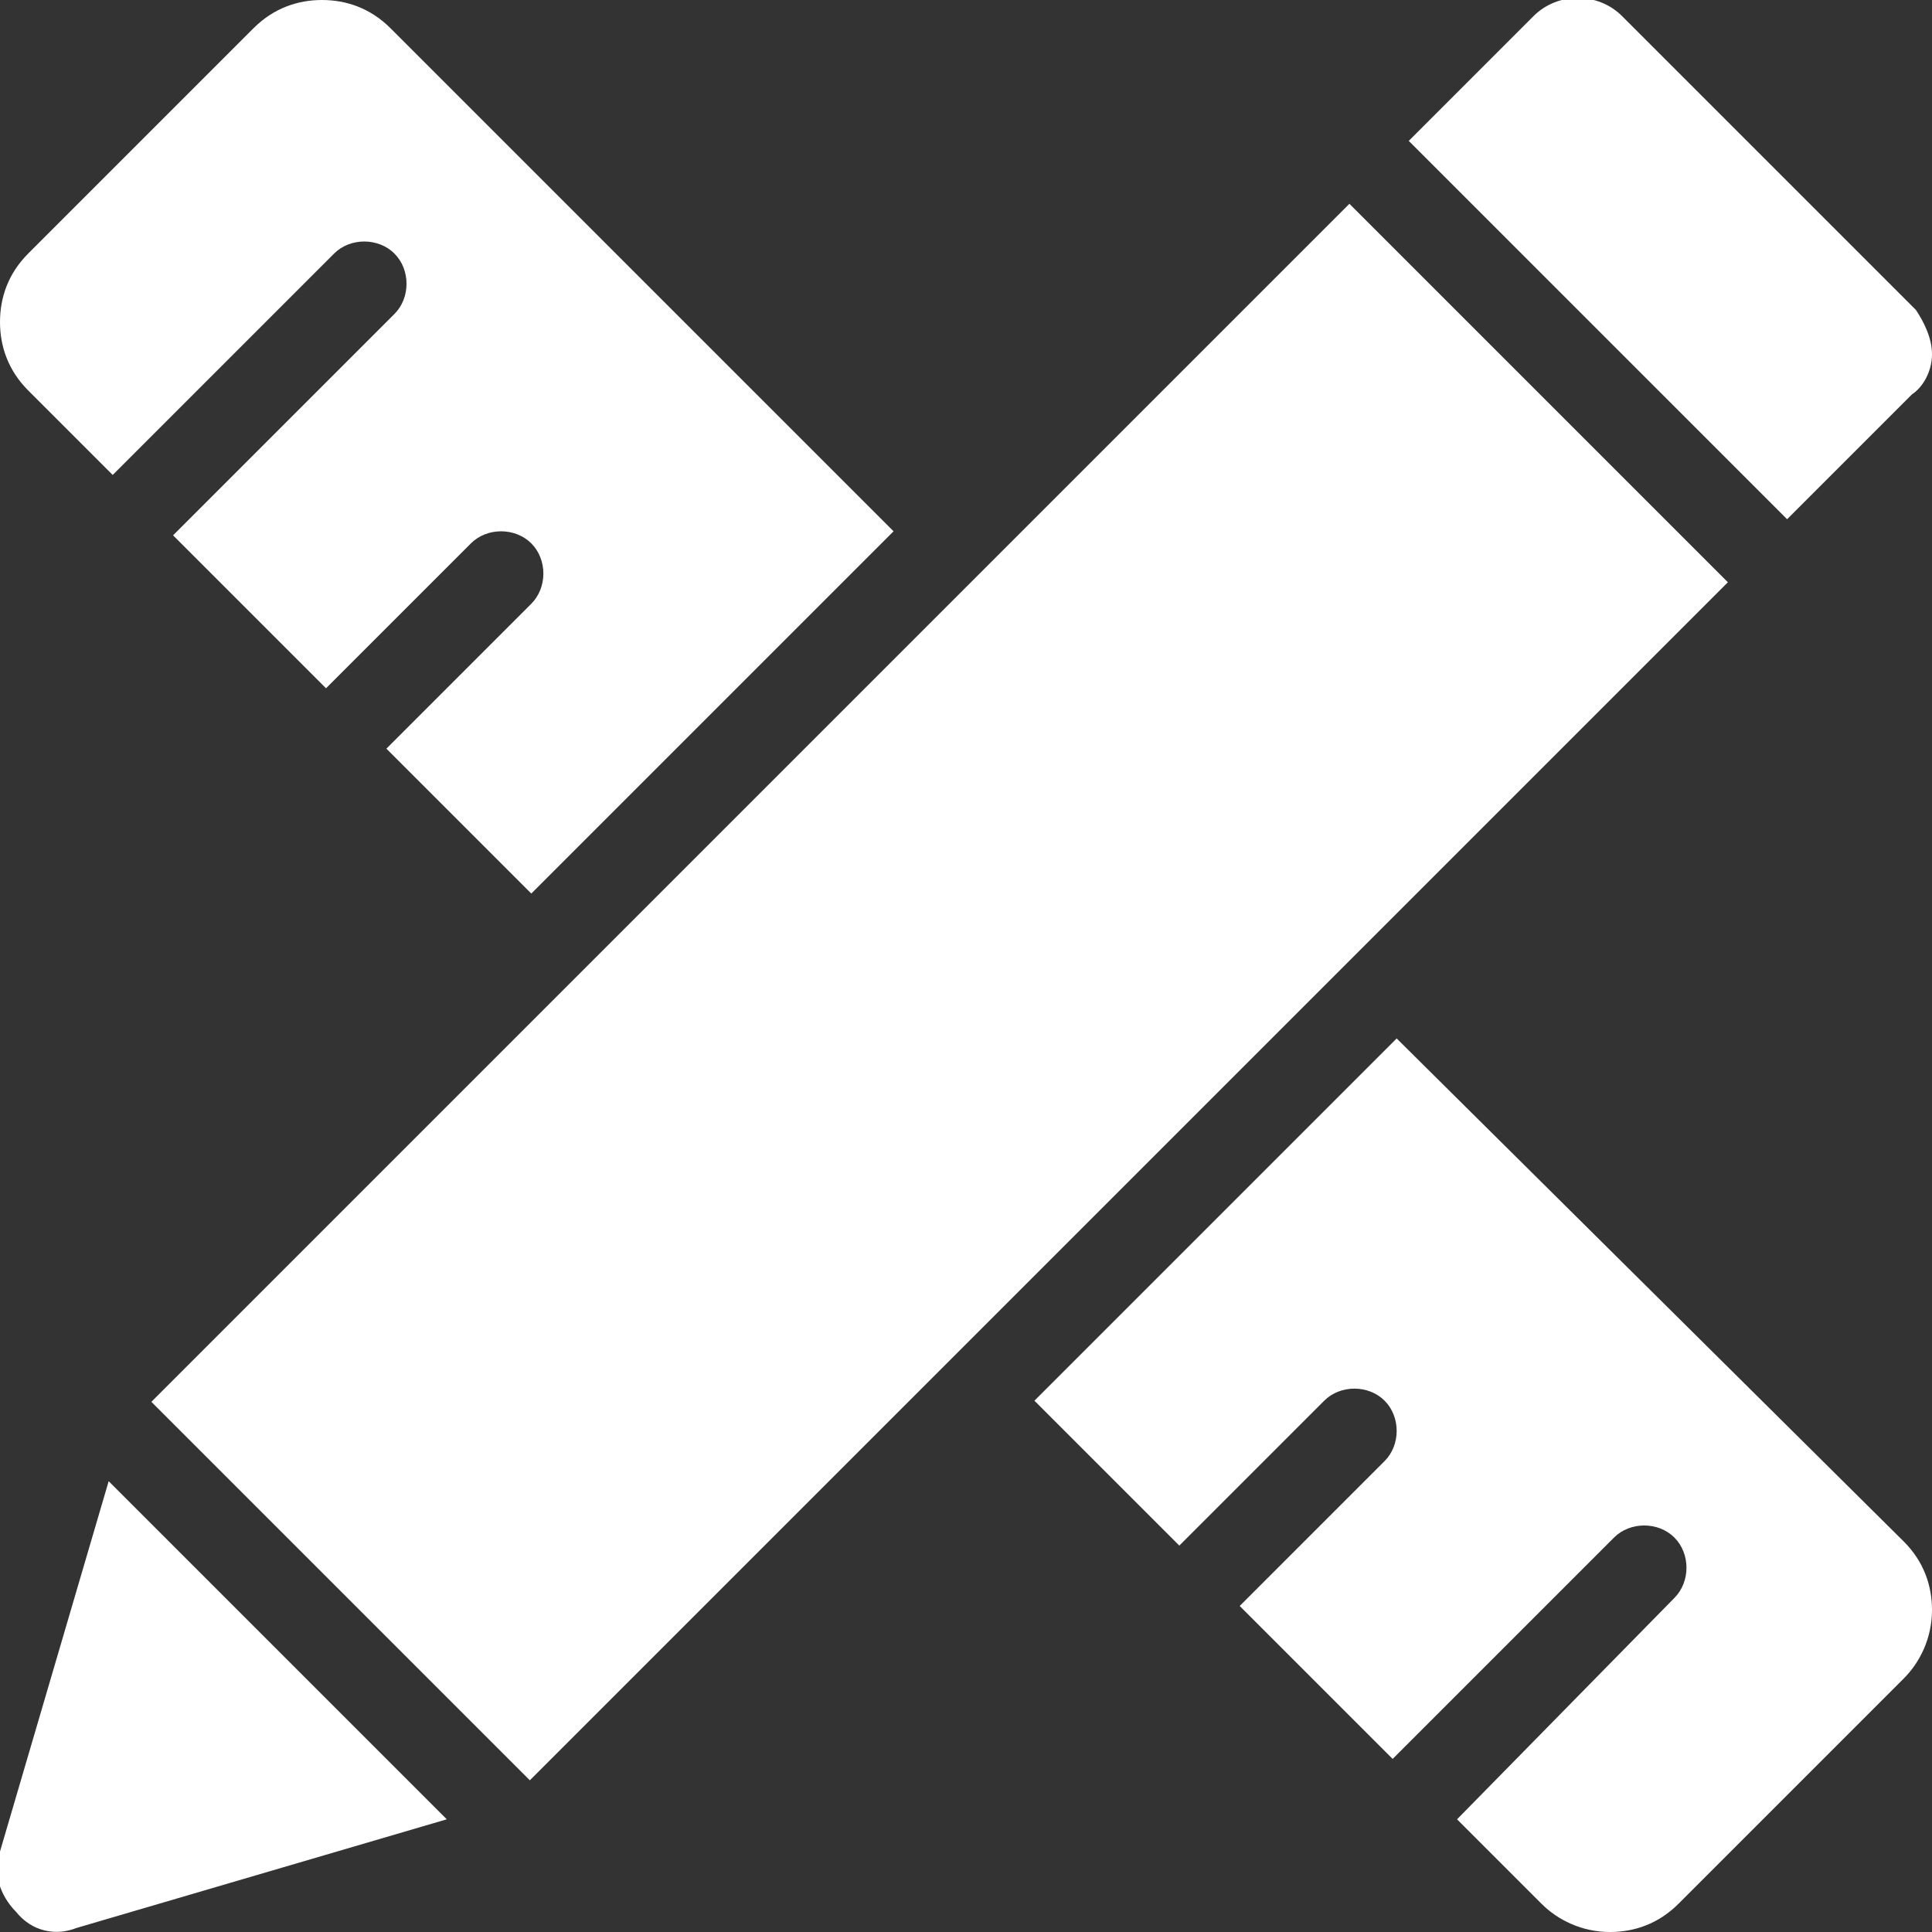<svg xmlns="http://www.w3.org/2000/svg" version="1.1" xmlns:xlink="http://www.w3.org/1999/xlink" width="512" height="512" x="0" y="0" viewBox="0 0 48 48" style="enable-background:new 0 0 512 512" xml:space="preserve"><rect x="0" y="0" width="48" height="48" fill="#333333" stroke="none"/><g><path d="m36.2 45.2 2.1 2.1c.4.4 1 .7 1.7.7.6 0 1.2-.2 1.7-.7l5.6-5.6c.4-.4.7-1 .7-1.7 0-.6-.2-1.2-.7-1.7L34.7 25.8l-9 9 3.6 3.6 3.6-3.6c.4-.4 1.1-.4 1.5 0s.4 1.1 0 1.5l-3.6 3.6 3.8 3.8 5.5-5.5c.4-.4 1.1-.4 1.5 0s.4 1.1 0 1.5zM9.6 18.6l3.6 3.6 9-9L9.7.7C9.2.2 8.6 0 8 0S6.8.2 6.3.7L.7 6.3C.2 6.8 0 7.4 0 8s.2 1.2.7 1.7l2.1 2.1 5.5-5.5c.4-.4 1.1-.4 1.5 0s.4 1.1 0 1.5l-5.5 5.5 3.8 3.8 3.6-3.6c.4-.4 1.1-.4 1.5 0s.4 1.1 0 1.5zM40.3.4c-.6-.6-1.6-.6-2.2 0L35 3.5l9.4 9.4 3.1-3.1c.3-.2.5-.6.5-1s-.2-.8-.4-1.1zM3.761 34.828 33.526 5.063l9.403 9.403-29.765 29.765zM1.9 47.9l9.2-2.7-8.4-8.4L0 46c-.2.5 0 1.1.4 1.5.4.5 1 .6 1.5.4z" fill="#ffffff" opacity="1" data-original="#000000"></path></g></svg>
